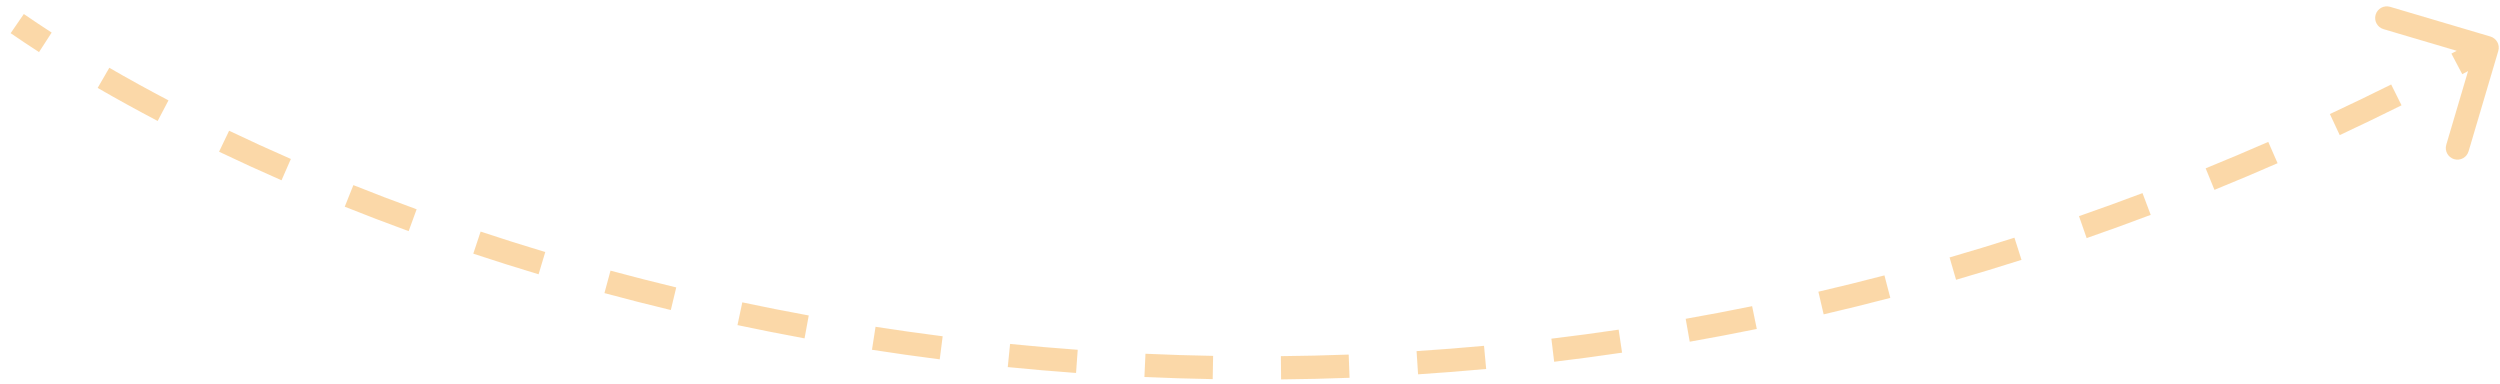 <svg width="215" height="33" viewBox="0 0 215 33" fill="none" xmlns="http://www.w3.org/2000/svg">
<g clip-path="url(#clip0_56_91)">
<path opacity="0.5" d="M214.177 3.141C214.706 3.298 215.009 3.854 214.852 4.384L212.298 13.014C212.141 13.543 211.585 13.846 211.055 13.689C210.526 13.532 210.223 12.976 210.38 12.446L212.65 4.775L204.979 2.505C204.45 2.348 204.147 1.792 204.304 1.262C204.461 0.733 205.017 0.431 205.547 0.587L214.177 3.141ZM2.049 1.206C2.814 1.732 3.612 2.264 4.442 2.801L3.357 4.48C2.511 3.934 1.697 3.392 0.916 2.854L2.049 1.206ZM9.401 5.83C11.009 6.76 12.707 7.697 14.489 8.632L13.56 10.403C11.754 9.455 10.032 8.506 8.399 7.561L9.401 5.83ZM19.703 11.243C21.411 12.06 23.182 12.871 25.014 13.672L24.212 15.505C22.36 14.695 20.569 13.874 18.84 13.048L19.703 11.243ZM30.39 15.92C32.155 16.626 33.969 17.32 35.83 17.999L35.144 19.878C33.264 19.192 31.432 18.491 29.648 17.777L30.39 15.92ZM41.333 19.917C43.148 20.519 45.002 21.106 46.893 21.675L46.318 23.59C44.408 23.016 42.536 22.423 40.703 21.815L41.333 19.917ZM52.504 23.275C54.356 23.776 56.241 24.258 58.157 24.719L57.69 26.663C55.755 26.198 53.852 25.711 51.982 25.206L52.504 23.275ZM63.838 26.003C65.716 26.401 67.621 26.777 69.552 27.131L69.191 29.099C67.242 28.741 65.319 28.361 63.423 27.959L63.838 26.003ZM75.297 28.104C77.199 28.399 79.124 28.672 81.07 28.92L80.817 30.904C78.852 30.654 76.91 30.378 74.99 30.08L75.297 28.104ZM86.867 29.579C88.787 29.771 90.726 29.939 92.684 30.081L92.54 32.075C90.563 31.932 88.606 31.763 86.668 31.57L86.867 29.579ZM98.51 30.423C100.433 30.51 102.372 30.571 104.328 30.605L104.292 32.605C102.318 32.57 100.361 32.508 98.42 32.421L98.51 30.423ZM110.155 30.629C112.085 30.61 114.03 30.566 115.988 30.493L116.062 32.491C114.085 32.565 112.122 32.61 110.174 32.629L110.155 30.629ZM121.825 30.196C123.746 30.072 125.68 29.92 127.626 29.741L127.81 31.732C125.846 31.913 123.894 32.066 121.954 32.192L121.825 30.196ZM133.419 29.126C135.337 28.896 137.265 28.638 139.204 28.351L139.497 30.329C137.54 30.619 135.593 30.879 133.657 31.112L133.419 29.126ZM144.969 27.417C146.865 27.084 148.77 26.722 150.683 26.331L151.084 28.291C149.152 28.685 147.23 29.05 145.316 29.387L144.969 27.417ZM156.381 25.087C158.267 24.648 160.16 24.181 162.061 23.684L162.567 25.619C160.649 26.121 158.737 26.592 156.834 27.035L156.381 25.087ZM167.664 22.14C169.517 21.603 171.376 21.037 173.242 20.442L173.849 22.347C171.967 22.948 170.091 23.519 168.221 24.061L167.664 22.14ZM178.794 18.589C180.61 17.957 182.43 17.297 184.255 16.608L184.961 18.479C183.12 19.174 181.284 19.84 179.452 20.478L178.794 18.589ZM189.687 14.476C191.478 13.747 193.273 12.989 195.071 12.203L195.872 14.036C194.058 14.829 192.248 15.593 190.442 16.328L189.687 14.476ZM200.37 9.808C202.124 8.989 203.881 8.142 205.641 7.266L206.532 9.057C204.757 9.94 202.985 10.794 201.216 11.62L200.37 9.808ZM210.82 4.611C211.685 4.155 212.55 3.692 213.416 3.221L214.37 4.979C213.498 5.453 212.626 5.92 211.754 6.38L210.82 4.611Z" fill="#F9B253"/>
</g>
<defs>
<clipPath id="clip0_56_91">
<rect width="215" height="33" fill="white"/>
</clipPath>
</defs>
</svg>
